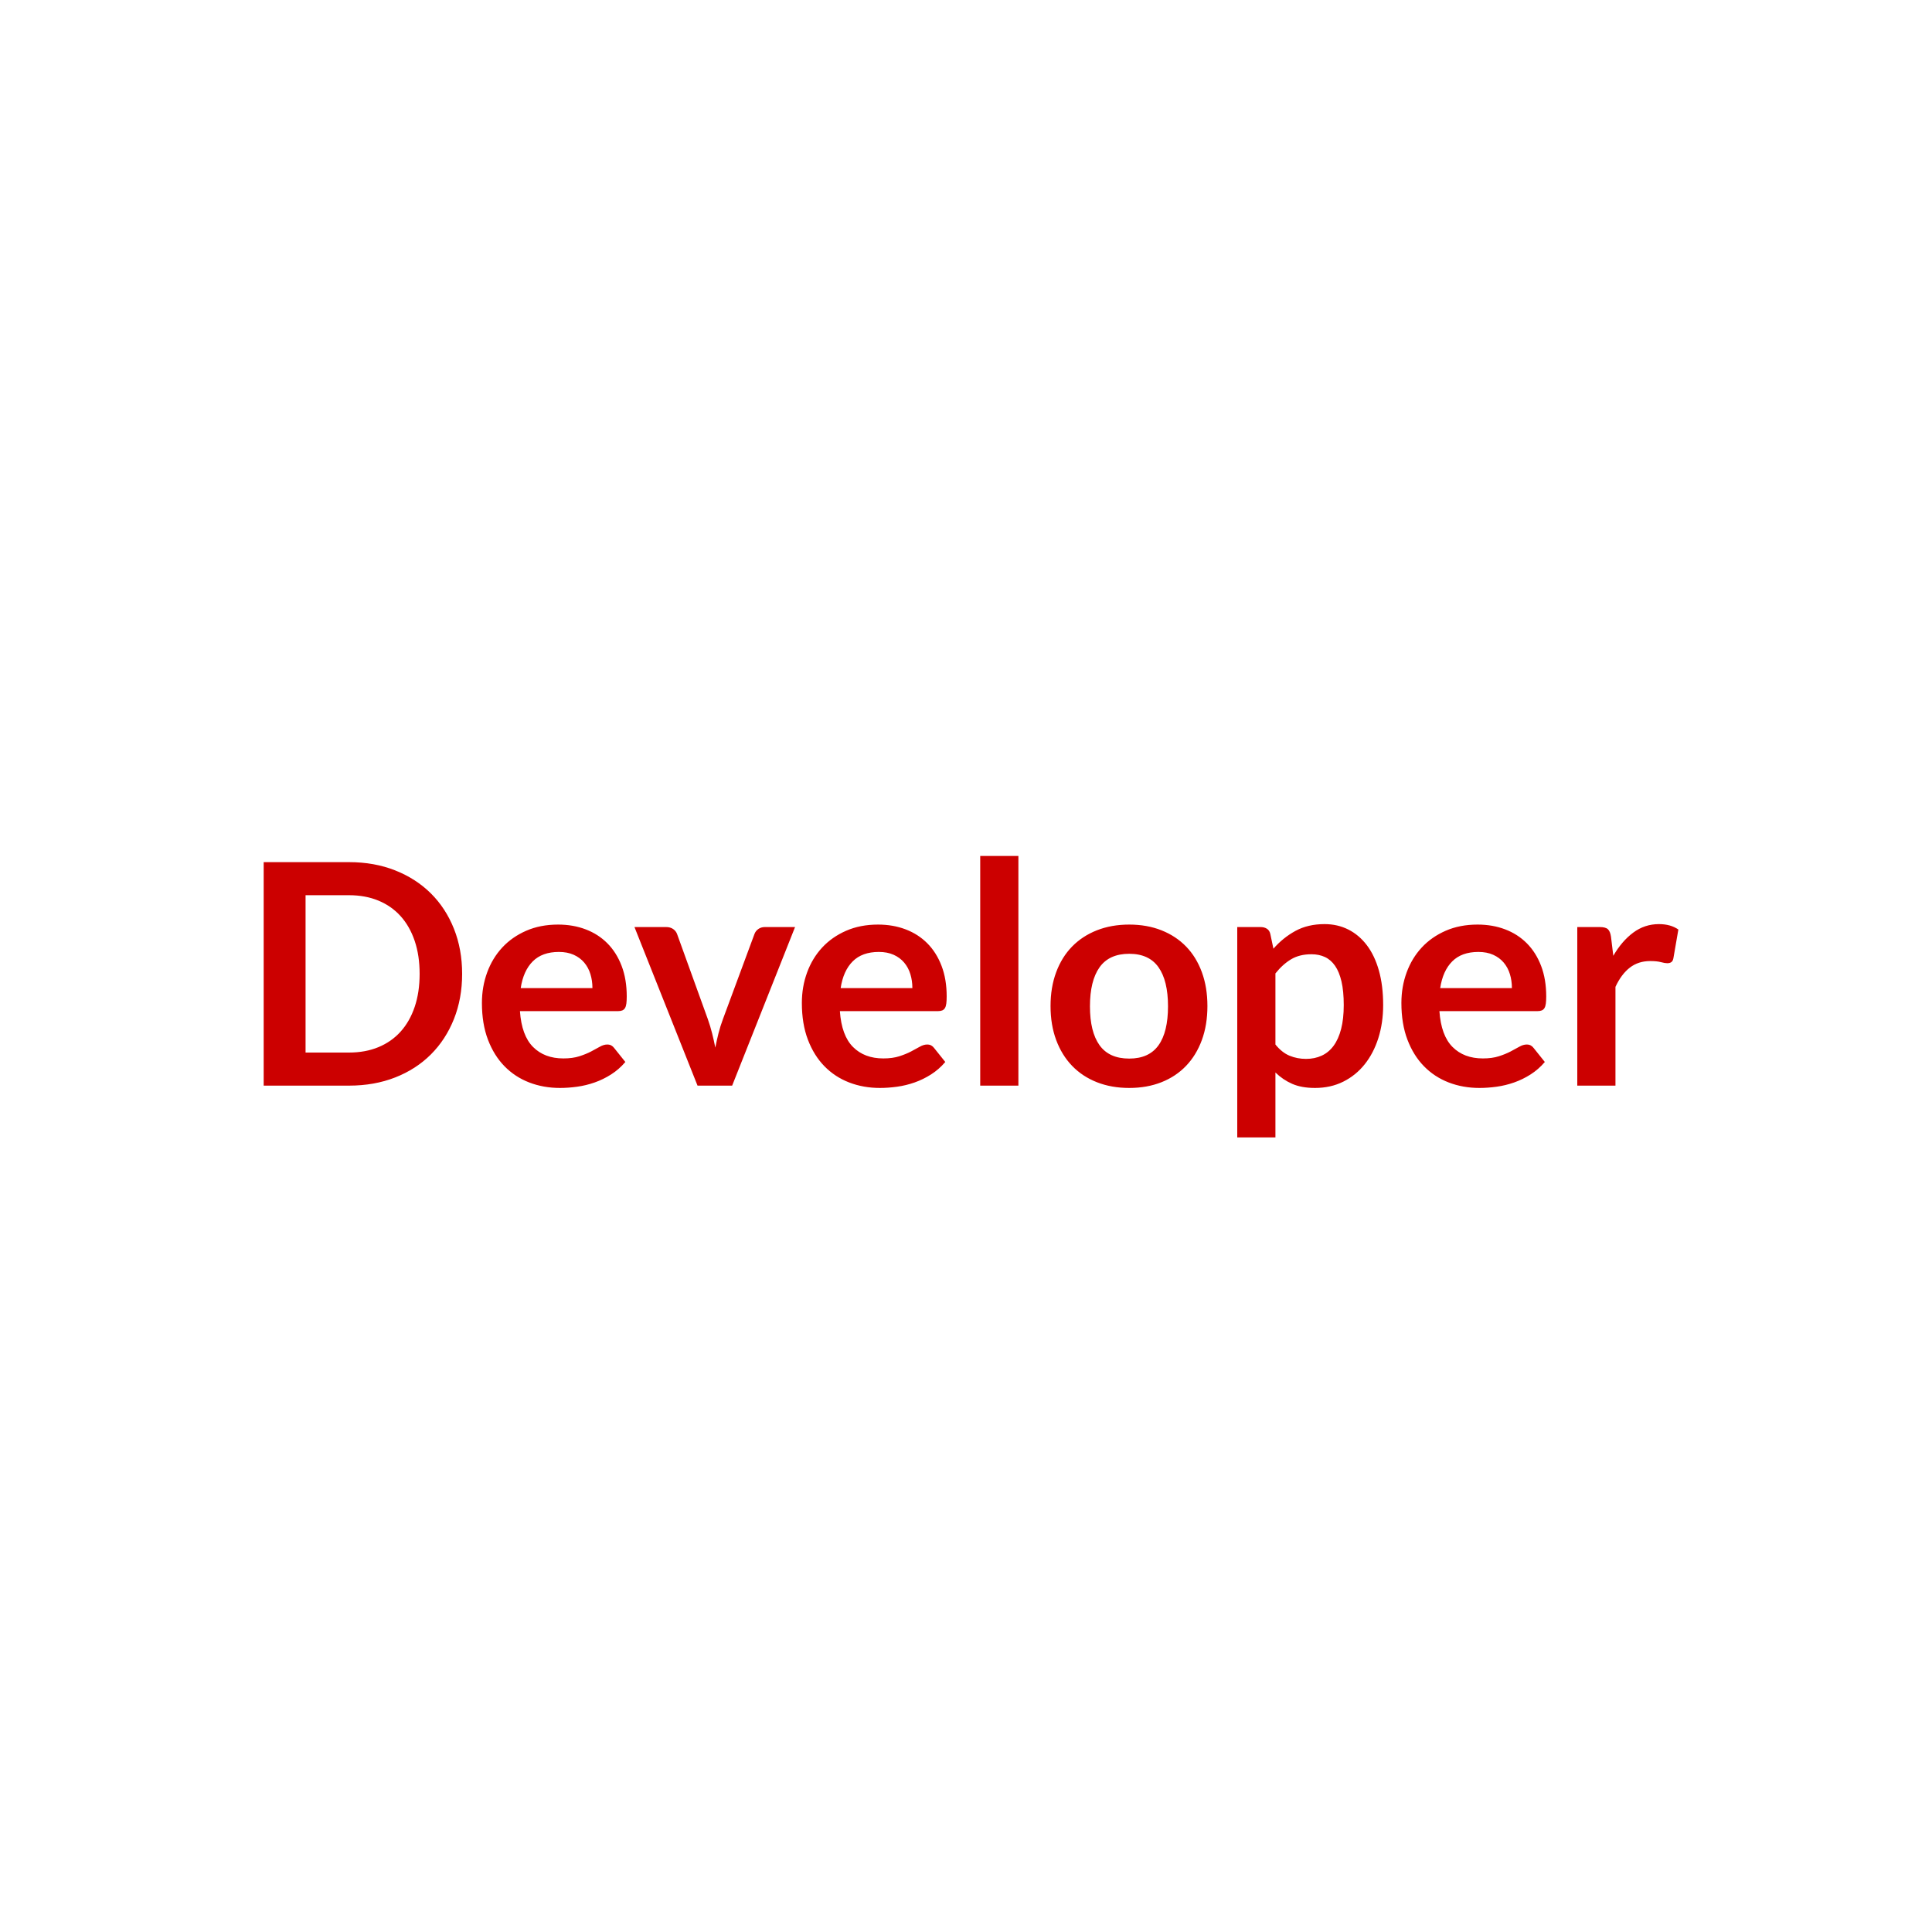 <?xml version="1.0" encoding="UTF-8" standalone="no"?><!-- Generator: Gravit.io --><svg xmlns="http://www.w3.org/2000/svg" xmlns:xlink="http://www.w3.org/1999/xlink" style="isolation:isolate" viewBox="0 0 500 500" width="500pt" height="500pt"><defs><clipPath id="_clipPath_klvY12RkbO508MjHdZ0vcEgLR4PAEXqN"><rect width="500" height="500"/></clipPath></defs><g clip-path="url(#_clipPath_klvY12RkbO508MjHdZ0vcEgLR4PAEXqN)"><path d=" M 119.6 252.04 L 119.6 252.04 L 119.6 252.04 Q 119.6 258.4 117.48 263.72 L 117.48 263.72 L 117.48 263.72 Q 115.36 269.04 111.52 272.88 L 111.52 272.88 L 111.52 272.88 Q 107.68 276.72 102.28 278.84 L 102.28 278.84 L 102.28 278.84 Q 96.88 280.96 90.32 280.96 L 90.32 280.96 L 68.24 280.96 L 68.24 223.12 L 90.32 223.12 L 90.32 223.12 Q 96.88 223.12 102.28 225.26 L 102.28 225.26 L 102.28 225.26 Q 107.68 227.4 111.52 231.22 L 111.52 231.22 L 111.52 231.22 Q 115.36 235.04 117.48 240.36 L 117.48 240.36 L 117.48 240.36 Q 119.6 245.68 119.6 252.04 Z  M 108.6 252.04 L 108.6 252.04 L 108.6 252.04 Q 108.6 247.28 107.32 243.5 L 107.32 243.5 L 107.32 243.5 Q 106.04 239.72 103.68 237.1 L 103.68 237.1 L 103.68 237.1 Q 101.32 234.48 97.94 233.08 L 97.94 233.08 L 97.94 233.08 Q 94.56 231.68 90.32 231.68 L 90.32 231.68 L 79.08 231.68 L 79.08 272.4 L 90.32 272.4 L 90.32 272.4 Q 94.56 272.4 97.94 271 L 97.94 271 L 97.94 271 Q 101.32 269.6 103.68 266.98 L 103.68 266.98 L 103.68 266.98 Q 106.04 264.36 107.32 260.58 L 107.32 260.58 L 107.32 260.58 Q 108.6 256.8 108.6 252.04 Z  M 144.44 239.28 L 144.44 239.28 L 144.44 239.28 Q 148.32 239.28 151.58 240.52 L 151.58 240.52 L 151.58 240.52 Q 154.84 241.76 157.2 244.14 L 157.2 244.14 L 157.2 244.14 Q 159.56 246.52 160.88 249.98 L 160.88 249.98 L 160.88 249.98 Q 162.2 253.44 162.2 257.88 L 162.2 257.88 L 162.2 257.88 Q 162.2 259 162.1 259.74 L 162.1 259.74 L 162.1 259.74 Q 162 260.48 161.74 260.9 L 161.74 260.9 L 161.74 260.9 Q 161.48 261.32 161.04 261.5 L 161.04 261.5 L 161.04 261.5 Q 160.6 261.68 159.92 261.68 L 159.92 261.68 L 134.56 261.68 L 134.56 261.68 Q 135 268 137.96 270.96 L 137.96 270.96 L 137.96 270.96 Q 140.92 273.92 145.8 273.92 L 145.8 273.92 L 145.8 273.92 Q 148.2 273.92 149.94 273.36 L 149.94 273.36 L 149.94 273.36 Q 151.68 272.8 152.98 272.12 L 152.98 272.12 L 152.98 272.12 Q 154.28 271.44 155.26 270.88 L 155.26 270.88 L 155.26 270.88 Q 156.24 270.32 157.16 270.32 L 157.16 270.32 L 157.16 270.32 Q 157.76 270.32 158.2 270.56 L 158.2 270.56 L 158.2 270.56 Q 158.64 270.8 158.96 271.24 L 158.96 271.24 L 161.84 274.84 L 161.84 274.84 Q 160.2 276.76 158.16 278.06 L 158.16 278.06 L 158.16 278.06 Q 156.12 279.36 153.9 280.14 L 153.9 280.14 L 153.9 280.14 Q 151.68 280.92 149.38 281.24 L 149.38 281.24 L 149.38 281.24 Q 147.08 281.56 144.92 281.56 L 144.92 281.56 L 144.92 281.56 Q 140.64 281.56 136.96 280.14 L 136.96 280.14 L 136.96 280.14 Q 133.28 278.72 130.56 275.94 L 130.56 275.94 L 130.56 275.94 Q 127.84 273.16 126.28 269.06 L 126.28 269.06 L 126.28 269.06 Q 124.72 264.96 124.72 259.56 L 124.72 259.56 L 124.72 259.56 Q 124.72 255.36 126.08 251.66 L 126.08 251.66 L 126.08 251.66 Q 127.44 247.96 129.98 245.22 L 129.98 245.22 L 129.98 245.22 Q 132.52 242.48 136.18 240.88 L 136.18 240.88 L 136.18 240.88 Q 139.84 239.28 144.44 239.28 Z  M 144.64 246.36 L 144.64 246.36 L 144.64 246.36 Q 140.32 246.36 137.88 248.8 L 137.88 248.8 L 137.88 248.8 Q 135.44 251.24 134.76 255.72 L 134.76 255.72 L 153.32 255.72 L 153.32 255.72 Q 153.32 253.8 152.8 252.1 L 152.8 252.1 L 152.8 252.1 Q 152.28 250.4 151.2 249.12 L 151.2 249.12 L 151.2 249.12 Q 150.12 247.84 148.48 247.1 L 148.48 247.1 L 148.48 247.1 Q 146.84 246.36 144.64 246.36 Z  M 205.76 239.92 L 189.48 280.96 L 180.52 280.96 L 164.2 239.92 L 172.4 239.92 L 172.4 239.92 Q 173.48 239.92 174.22 240.44 L 174.22 240.44 L 174.22 240.44 Q 174.96 240.96 175.24 241.76 L 175.24 241.76 L 183.16 263.68 L 183.16 263.68 Q 183.84 265.6 184.3 267.44 L 184.3 267.44 L 184.3 267.44 Q 184.76 269.28 185.12 271.12 L 185.12 271.12 L 185.12 271.12 Q 185.48 269.28 185.94 267.44 L 185.94 267.44 L 185.94 267.44 Q 186.4 265.6 187.12 263.68 L 187.12 263.68 L 195.24 241.76 L 195.24 241.76 Q 195.52 240.96 196.24 240.44 L 196.24 240.44 L 196.24 240.44 Q 196.96 239.92 197.96 239.92 L 197.96 239.92 L 205.76 239.92 L 205.76 239.92 Z  M 227.24 239.28 L 227.24 239.28 L 227.24 239.28 Q 231.12 239.28 234.38 240.52 L 234.38 240.52 L 234.38 240.52 Q 237.64 241.76 240 244.14 L 240 244.14 L 240 244.14 Q 242.36 246.52 243.68 249.98 L 243.68 249.98 L 243.68 249.98 Q 245 253.44 245 257.88 L 245 257.88 L 245 257.88 Q 245 259 244.9 259.74 L 244.9 259.74 L 244.9 259.74 Q 244.8 260.48 244.54 260.9 L 244.54 260.9 L 244.54 260.9 Q 244.28 261.32 243.84 261.5 L 243.84 261.5 L 243.84 261.5 Q 243.4 261.68 242.72 261.68 L 242.72 261.68 L 217.36 261.68 L 217.36 261.68 Q 217.8 268 220.76 270.96 L 220.76 270.96 L 220.76 270.96 Q 223.72 273.92 228.6 273.92 L 228.6 273.92 L 228.6 273.92 Q 231 273.92 232.74 273.36 L 232.74 273.36 L 232.74 273.36 Q 234.48 272.8 235.78 272.12 L 235.78 272.12 L 235.78 272.12 Q 237.08 271.44 238.06 270.88 L 238.06 270.88 L 238.06 270.88 Q 239.04 270.32 239.96 270.32 L 239.96 270.32 L 239.96 270.32 Q 240.56 270.32 241 270.56 L 241 270.56 L 241 270.56 Q 241.44 270.8 241.76 271.24 L 241.76 271.24 L 244.64 274.84 L 244.64 274.84 Q 243 276.76 240.96 278.06 L 240.96 278.06 L 240.96 278.06 Q 238.92 279.36 236.7 280.14 L 236.7 280.14 L 236.7 280.14 Q 234.48 280.92 232.18 281.24 L 232.18 281.24 L 232.18 281.24 Q 229.88 281.56 227.72 281.56 L 227.72 281.56 L 227.72 281.56 Q 223.44 281.56 219.76 280.14 L 219.76 280.14 L 219.76 280.14 Q 216.08 278.72 213.36 275.94 L 213.36 275.94 L 213.36 275.94 Q 210.64 273.16 209.08 269.06 L 209.08 269.06 L 209.08 269.06 Q 207.52 264.96 207.52 259.56 L 207.52 259.56 L 207.52 259.56 Q 207.52 255.36 208.88 251.66 L 208.88 251.66 L 208.88 251.66 Q 210.24 247.96 212.78 245.22 L 212.78 245.22 L 212.78 245.22 Q 215.32 242.48 218.98 240.88 L 218.98 240.88 L 218.98 240.88 Q 222.64 239.28 227.24 239.28 Z  M 227.44 246.36 L 227.44 246.36 L 227.44 246.36 Q 223.12 246.36 220.68 248.8 L 220.68 248.8 L 220.68 248.8 Q 218.24 251.24 217.56 255.72 L 217.56 255.72 L 236.12 255.72 L 236.12 255.72 Q 236.12 253.8 235.6 252.1 L 235.6 252.1 L 235.6 252.1 Q 235.08 250.4 234 249.12 L 234 249.12 L 234 249.12 Q 232.92 247.84 231.28 247.1 L 231.28 247.1 L 231.28 247.1 Q 229.64 246.36 227.44 246.36 Z  M 253.68 221.52 L 263.56 221.52 L 263.56 280.96 L 253.68 280.96 L 253.68 221.52 L 253.68 221.52 Z  M 292.24 239.28 L 292.24 239.28 L 292.24 239.28 Q 296.84 239.28 300.58 240.76 L 300.58 240.76 L 300.58 240.76 Q 304.32 242.24 306.96 244.96 L 306.96 244.96 L 306.96 244.96 Q 309.6 247.68 311.04 251.6 L 311.04 251.6 L 311.04 251.6 Q 312.48 255.52 312.48 260.36 L 312.48 260.36 L 312.48 260.36 Q 312.48 265.24 311.04 269.16 L 311.04 269.16 L 311.04 269.16 Q 309.6 273.08 306.96 275.84 L 306.96 275.84 L 306.96 275.84 Q 304.32 278.6 300.58 280.08 L 300.58 280.08 L 300.58 280.08 Q 296.84 281.56 292.24 281.56 L 292.24 281.56 L 292.24 281.56 Q 287.64 281.56 283.88 280.08 L 283.88 280.08 L 283.88 280.08 Q 280.12 278.6 277.46 275.84 L 277.46 275.84 L 277.46 275.84 Q 274.8 273.08 273.34 269.16 L 273.34 269.16 L 273.34 269.16 Q 271.88 265.24 271.88 260.36 L 271.88 260.36 L 271.88 260.36 Q 271.88 255.52 273.34 251.6 L 273.34 251.6 L 273.34 251.6 Q 274.8 247.68 277.46 244.96 L 277.46 244.96 L 277.46 244.96 Q 280.12 242.24 283.88 240.76 L 283.88 240.76 L 283.88 240.76 Q 287.64 239.28 292.24 239.28 Z  M 292.24 273.96 L 292.24 273.96 L 292.24 273.96 Q 297.36 273.96 299.82 270.52 L 299.82 270.52 L 299.82 270.52 Q 302.28 267.08 302.28 260.44 L 302.28 260.44 L 302.28 260.44 Q 302.28 253.8 299.82 250.32 L 299.82 250.32 L 299.82 250.32 Q 297.36 246.84 292.24 246.84 L 292.24 246.84 L 292.24 246.84 Q 287.04 246.84 284.56 250.34 L 284.56 250.34 L 284.56 250.34 Q 282.08 253.84 282.08 260.44 L 282.08 260.44 L 282.08 260.44 Q 282.08 267.04 284.56 270.5 L 284.56 270.5 L 284.56 270.5 Q 287.04 273.96 292.24 273.96 Z  M 330.08 294.36 L 320.2 294.36 L 320.2 239.92 L 326.24 239.92 L 326.24 239.92 Q 327.2 239.92 327.88 240.36 L 327.88 240.36 L 327.88 240.36 Q 328.56 240.8 328.76 241.72 L 328.76 241.72 L 329.56 245.52 L 329.56 245.52 Q 332.04 242.68 335.26 240.92 L 335.26 240.92 L 335.26 240.92 Q 338.48 239.16 342.8 239.16 L 342.8 239.16 L 342.8 239.16 Q 346.16 239.16 348.94 240.56 L 348.94 240.56 L 348.94 240.56 Q 351.72 241.96 353.74 244.62 L 353.74 244.62 L 353.74 244.62 Q 355.76 247.28 356.86 251.18 L 356.86 251.18 L 356.86 251.18 Q 357.96 255.08 357.96 260.12 L 357.96 260.12 L 357.96 260.12 Q 357.96 264.72 356.72 268.64 L 356.72 268.64 L 356.72 268.64 Q 355.48 272.56 353.18 275.44 L 353.18 275.44 L 353.18 275.44 Q 350.88 278.32 347.62 279.94 L 347.62 279.94 L 347.62 279.94 Q 344.36 281.56 340.32 281.56 L 340.32 281.56 L 340.32 281.56 Q 336.84 281.56 334.42 280.5 L 334.42 280.5 L 334.42 280.5 Q 332 279.44 330.08 277.56 L 330.08 277.56 L 330.08 294.36 L 330.08 294.36 Z  M 339.4 246.96 L 339.4 246.96 L 339.4 246.96 Q 336.32 246.96 334.14 248.26 L 334.14 248.26 L 334.14 248.26 Q 331.96 249.56 330.08 251.92 L 330.08 251.92 L 330.08 270.32 L 330.08 270.32 Q 331.76 272.4 333.74 273.22 L 333.74 273.22 L 333.74 273.22 Q 335.72 274.04 338 274.04 L 338 274.04 L 338 274.04 Q 340.24 274.04 342.06 273.2 L 342.06 273.2 L 342.06 273.2 Q 343.88 272.36 345.14 270.64 L 345.14 270.64 L 345.14 270.64 Q 346.4 268.92 347.08 266.3 L 347.08 266.3 L 347.08 266.3 Q 347.76 263.68 347.76 260.12 L 347.76 260.12 L 347.76 260.12 Q 347.76 256.52 347.18 254.02 L 347.18 254.02 L 347.18 254.02 Q 346.6 251.52 345.52 249.96 L 345.52 249.96 L 345.52 249.96 Q 344.44 248.4 342.9 247.68 L 342.9 247.68 L 342.9 247.68 Q 341.36 246.96 339.4 246.96 Z  M 382.4 239.28 L 382.4 239.28 L 382.4 239.28 Q 386.28 239.28 389.54 240.52 L 389.54 240.52 L 389.54 240.52 Q 392.8 241.76 395.16 244.14 L 395.16 244.14 L 395.16 244.14 Q 397.52 246.52 398.84 249.98 L 398.84 249.98 L 398.84 249.98 Q 400.16 253.44 400.16 257.88 L 400.16 257.88 L 400.16 257.88 Q 400.16 259 400.06 259.74 L 400.06 259.74 L 400.06 259.74 Q 399.96 260.48 399.7 260.9 L 399.7 260.9 L 399.7 260.9 Q 399.44 261.32 399 261.5 L 399 261.5 L 399 261.5 Q 398.56 261.68 397.88 261.68 L 397.88 261.68 L 372.52 261.68 L 372.52 261.68 Q 372.96 268 375.92 270.96 L 375.92 270.96 L 375.92 270.96 Q 378.88 273.92 383.76 273.92 L 383.76 273.92 L 383.76 273.92 Q 386.16 273.92 387.9 273.36 L 387.9 273.36 L 387.9 273.36 Q 389.64 272.8 390.94 272.12 L 390.94 272.12 L 390.94 272.12 Q 392.24 271.44 393.22 270.88 L 393.22 270.88 L 393.22 270.88 Q 394.2 270.32 395.12 270.32 L 395.12 270.32 L 395.12 270.32 Q 395.72 270.32 396.16 270.56 L 396.16 270.56 L 396.16 270.56 Q 396.6 270.8 396.92 271.24 L 396.92 271.24 L 399.8 274.84 L 399.8 274.84 Q 398.16 276.76 396.12 278.06 L 396.12 278.06 L 396.12 278.06 Q 394.08 279.36 391.86 280.14 L 391.86 280.14 L 391.86 280.14 Q 389.64 280.92 387.34 281.24 L 387.34 281.24 L 387.34 281.24 Q 385.04 281.56 382.88 281.56 L 382.88 281.56 L 382.88 281.56 Q 378.6 281.56 374.92 280.14 L 374.92 280.14 L 374.92 280.14 Q 371.24 278.72 368.52 275.94 L 368.52 275.94 L 368.52 275.94 Q 365.8 273.16 364.24 269.06 L 364.24 269.06 L 364.24 269.06 Q 362.68 264.96 362.68 259.56 L 362.68 259.56 L 362.68 259.56 Q 362.68 255.36 364.04 251.66 L 364.04 251.66 L 364.04 251.66 Q 365.4 247.96 367.94 245.22 L 367.94 245.22 L 367.94 245.22 Q 370.48 242.48 374.14 240.88 L 374.14 240.88 L 374.14 240.88 Q 377.8 239.28 382.4 239.28 Z  M 382.6 246.36 L 382.6 246.36 L 382.6 246.36 Q 378.28 246.36 375.84 248.8 L 375.84 248.8 L 375.84 248.8 Q 373.4 251.24 372.72 255.72 L 372.72 255.72 L 391.28 255.72 L 391.28 255.72 Q 391.28 253.8 390.76 252.1 L 390.76 252.1 L 390.76 252.1 Q 390.24 250.4 389.16 249.12 L 389.16 249.12 L 389.16 249.12 Q 388.08 247.84 386.44 247.1 L 386.44 247.1 L 386.44 247.1 Q 384.8 246.36 382.6 246.36 Z  M 418.08 280.96 L 408.2 280.96 L 408.2 239.92 L 414 239.92 L 414 239.92 Q 415.52 239.92 416.12 240.48 L 416.12 240.48 L 416.12 240.48 Q 416.72 241.04 416.92 242.4 L 416.92 242.4 L 417.52 247.36 L 417.52 247.36 Q 419.72 243.56 422.68 241.36 L 422.68 241.36 L 422.68 241.36 Q 425.64 239.16 429.32 239.16 L 429.32 239.16 L 429.32 239.16 Q 432.36 239.16 434.36 240.56 L 434.36 240.56 L 433.08 247.96 L 433.08 247.96 Q 432.96 248.68 432.56 248.98 L 432.56 248.98 L 432.56 248.98 Q 432.16 249.28 431.48 249.28 L 431.48 249.28 L 431.48 249.28 Q 430.88 249.28 429.84 249 L 429.84 249 L 429.84 249 Q 428.8 248.72 427.08 248.72 L 427.08 248.72 L 427.08 248.72 Q 424 248.72 421.8 250.42 L 421.8 250.42 L 421.8 250.42 Q 419.6 252.12 418.08 255.4 L 418.08 255.4 L 418.08 280.96 L 418.08 280.96 Z " fill="rgb(204,0,0)"/></g></svg>
